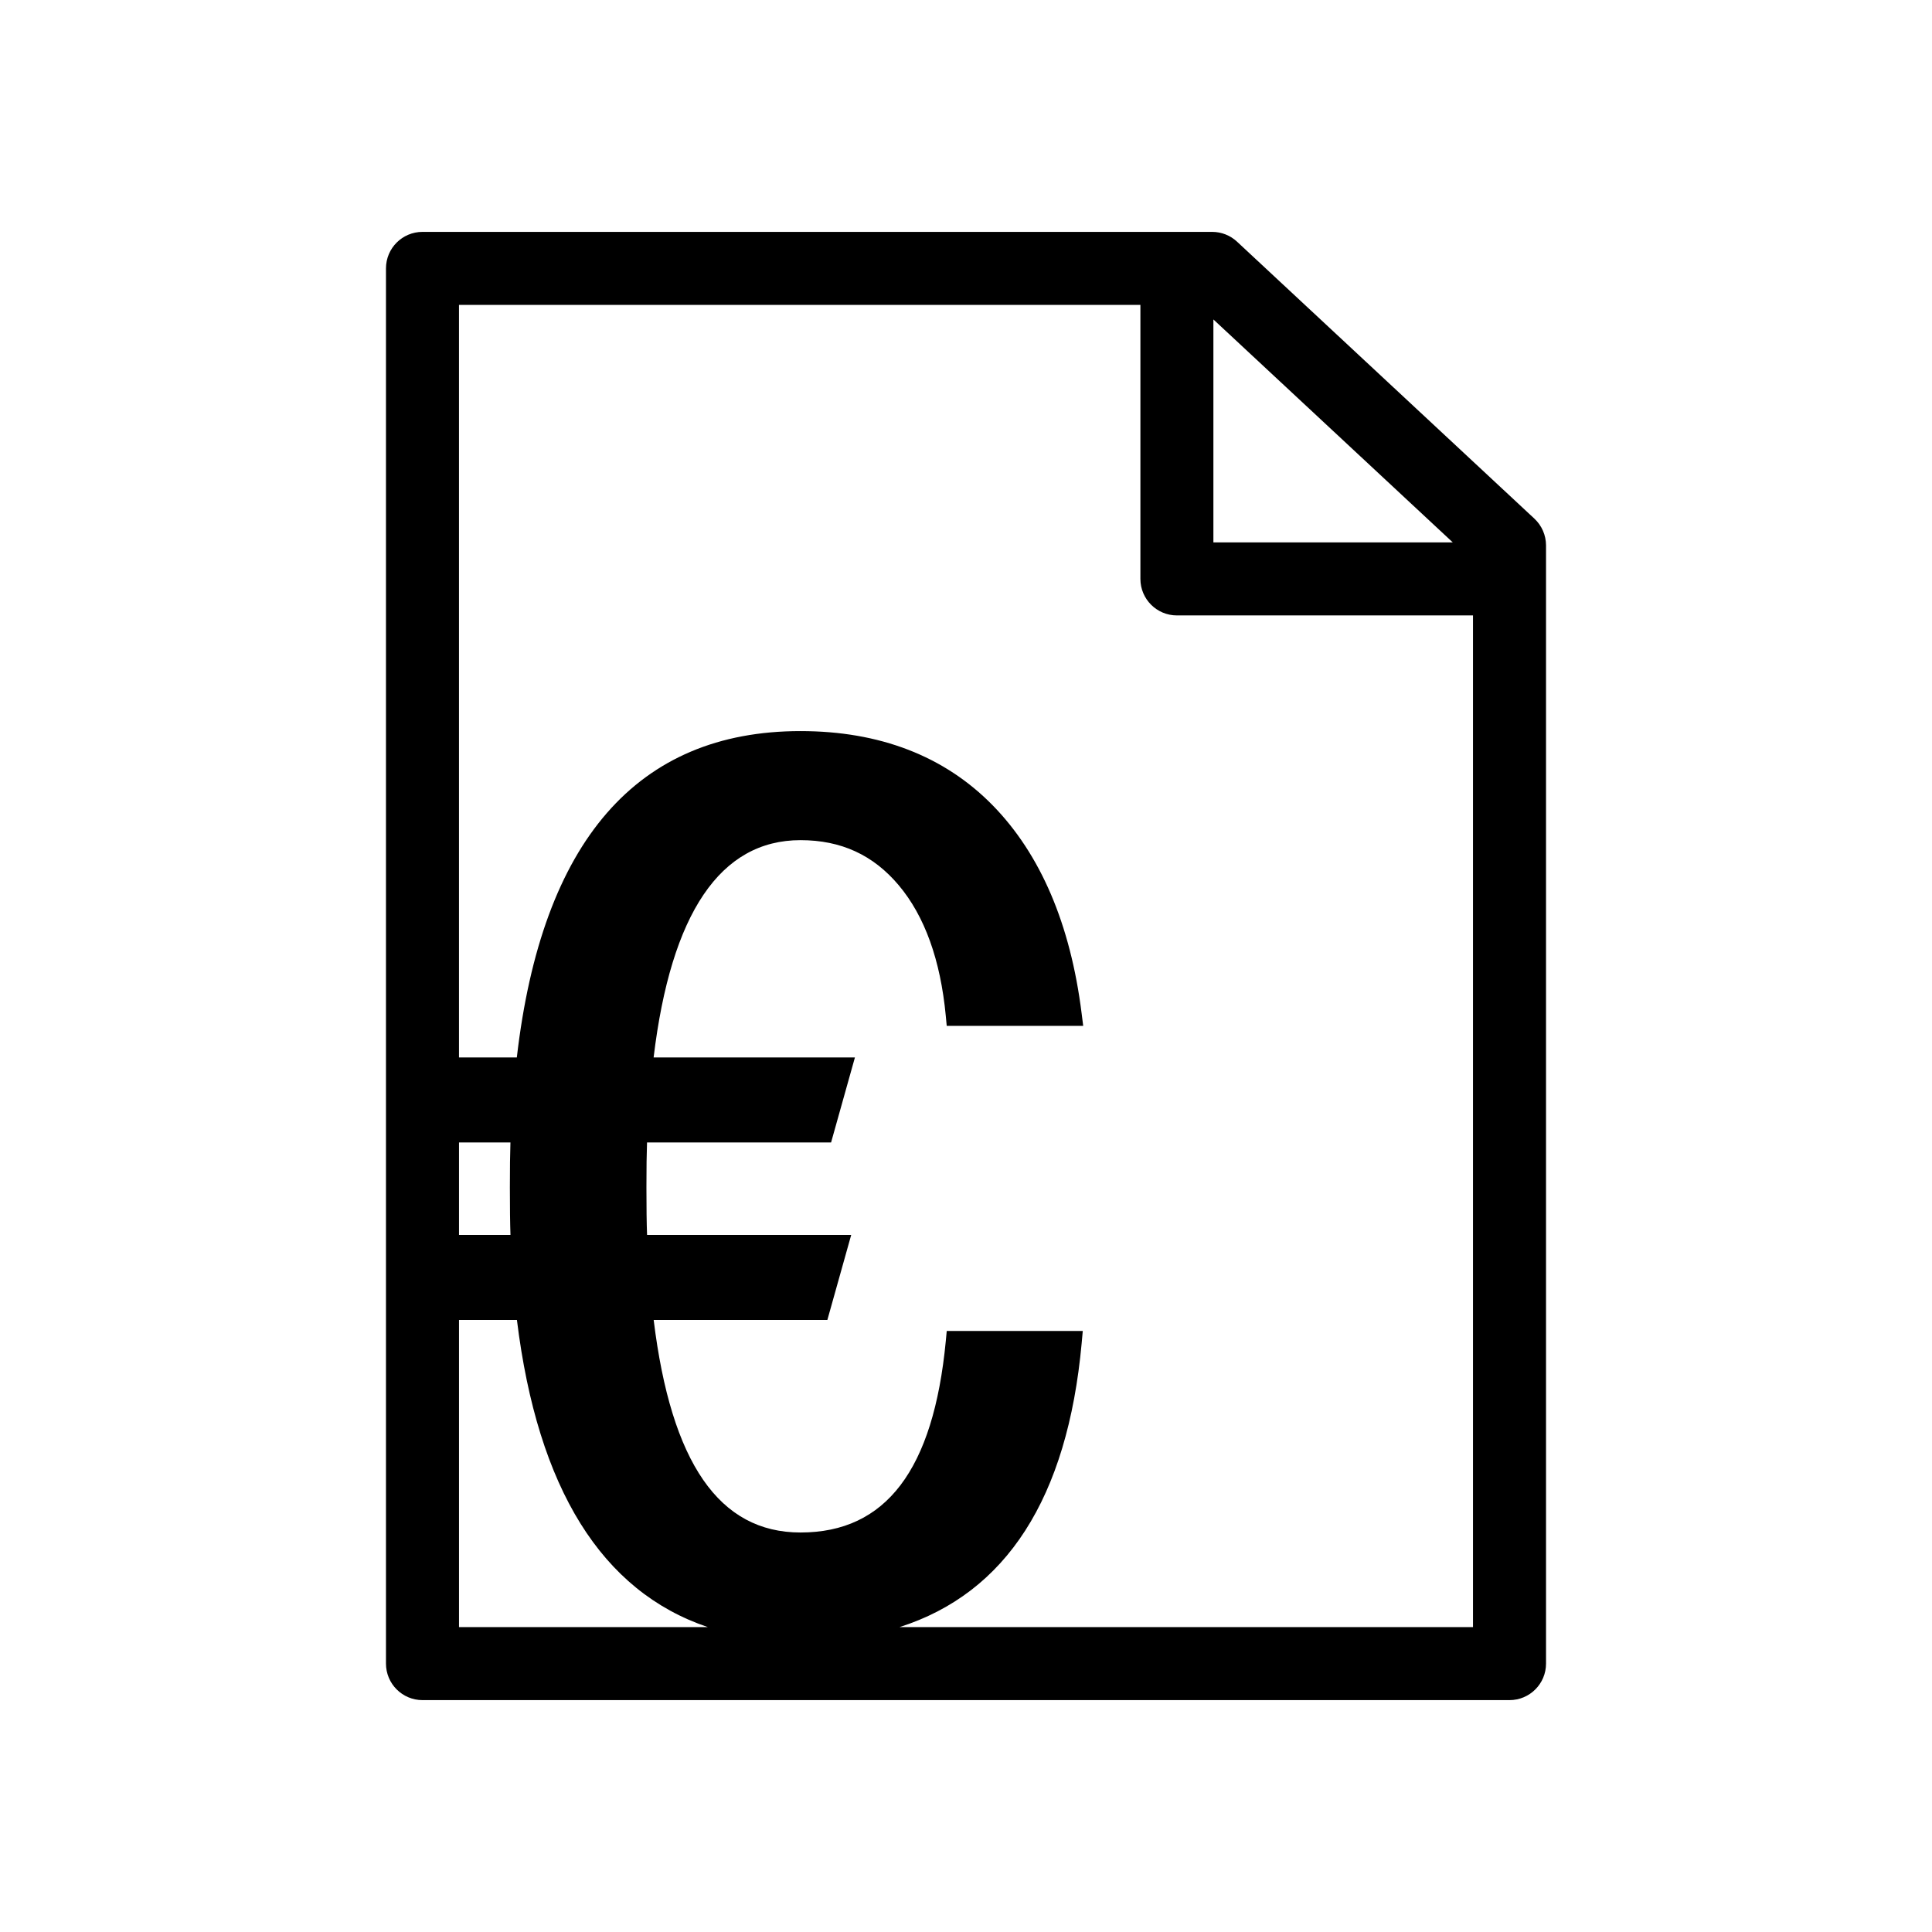 <?xml version="1.0" encoding="utf-8"?>
<!-- Generator: Adobe Illustrator 16.0.0, SVG Export Plug-In . SVG Version: 6.00 Build 0)  -->
<!DOCTYPE svg PUBLIC "-//W3C//DTD SVG 1.1//EN" "http://www.w3.org/Graphics/SVG/1.1/DTD/svg11.dtd">
<svg version="1.1" id="Layer_9" xmlns="http://www.w3.org/2000/svg" xmlns:xlink="http://www.w3.org/1999/xlink" x="0px" y="0px"
	 width="100px" height="100px" viewBox="0 0 100 100" enable-background="new 0 0 100 100" xml:space="preserve">
<path d="M79.42,26.845L64.029,12.509c-0.35-0.327-0.811-0.507-1.287-0.507H21.869c-1.045,0-1.891,0.846-1.891,1.89v72.216
	c0,1.043,0.846,1.89,1.891,1.89h56.262c1.045,0,1.891-0.846,1.891-1.89v-57.88C80.021,27.703,79.803,27.202,79.42,26.845z
	 M62.805,16.534l12.391,11.541H62.805V16.534z M26.422,63.919h-2.664v-4.787h2.662c-0.02,0.574-0.029,1.344-0.029,2.331
	C26.391,62.501,26.4,63.312,26.422,63.919z M23.758,68.32h2.998c1.074,8.736,4.396,14.051,9.881,15.898H23.758V68.32z
	 M76.242,84.219H46.557c5.523-1.761,8.695-6.673,9.43-14.697l0.057-0.631h-7.041l-0.049,0.523c-0.639,6.667-3.1,9.908-7.52,9.908
	c-4.205,0-6.695-3.601-7.6-11.001h8.99l1.234-4.401H33.492c-0.023-0.597-0.033-1.42-0.033-2.456c0-0.987,0.01-1.768,0.031-2.331
	h9.527l1.234-4.401h-10.42c0.898-7.463,3.455-11.246,7.602-11.246c2.102,0,3.768,0.766,5.09,2.34c1.34,1.595,2.156,3.866,2.43,6.748
	l0.049,0.524h7.064l-0.082-0.65c-0.578-4.614-2.127-8.235-4.602-10.764c-2.498-2.549-5.846-3.843-9.949-3.843
	c-8.447,0-13.385,5.682-14.682,16.891h-2.994v-38.95h35.27v14.183c0,1.043,0.846,1.889,1.889,1.889h15.326V84.219z"/>
</svg>
